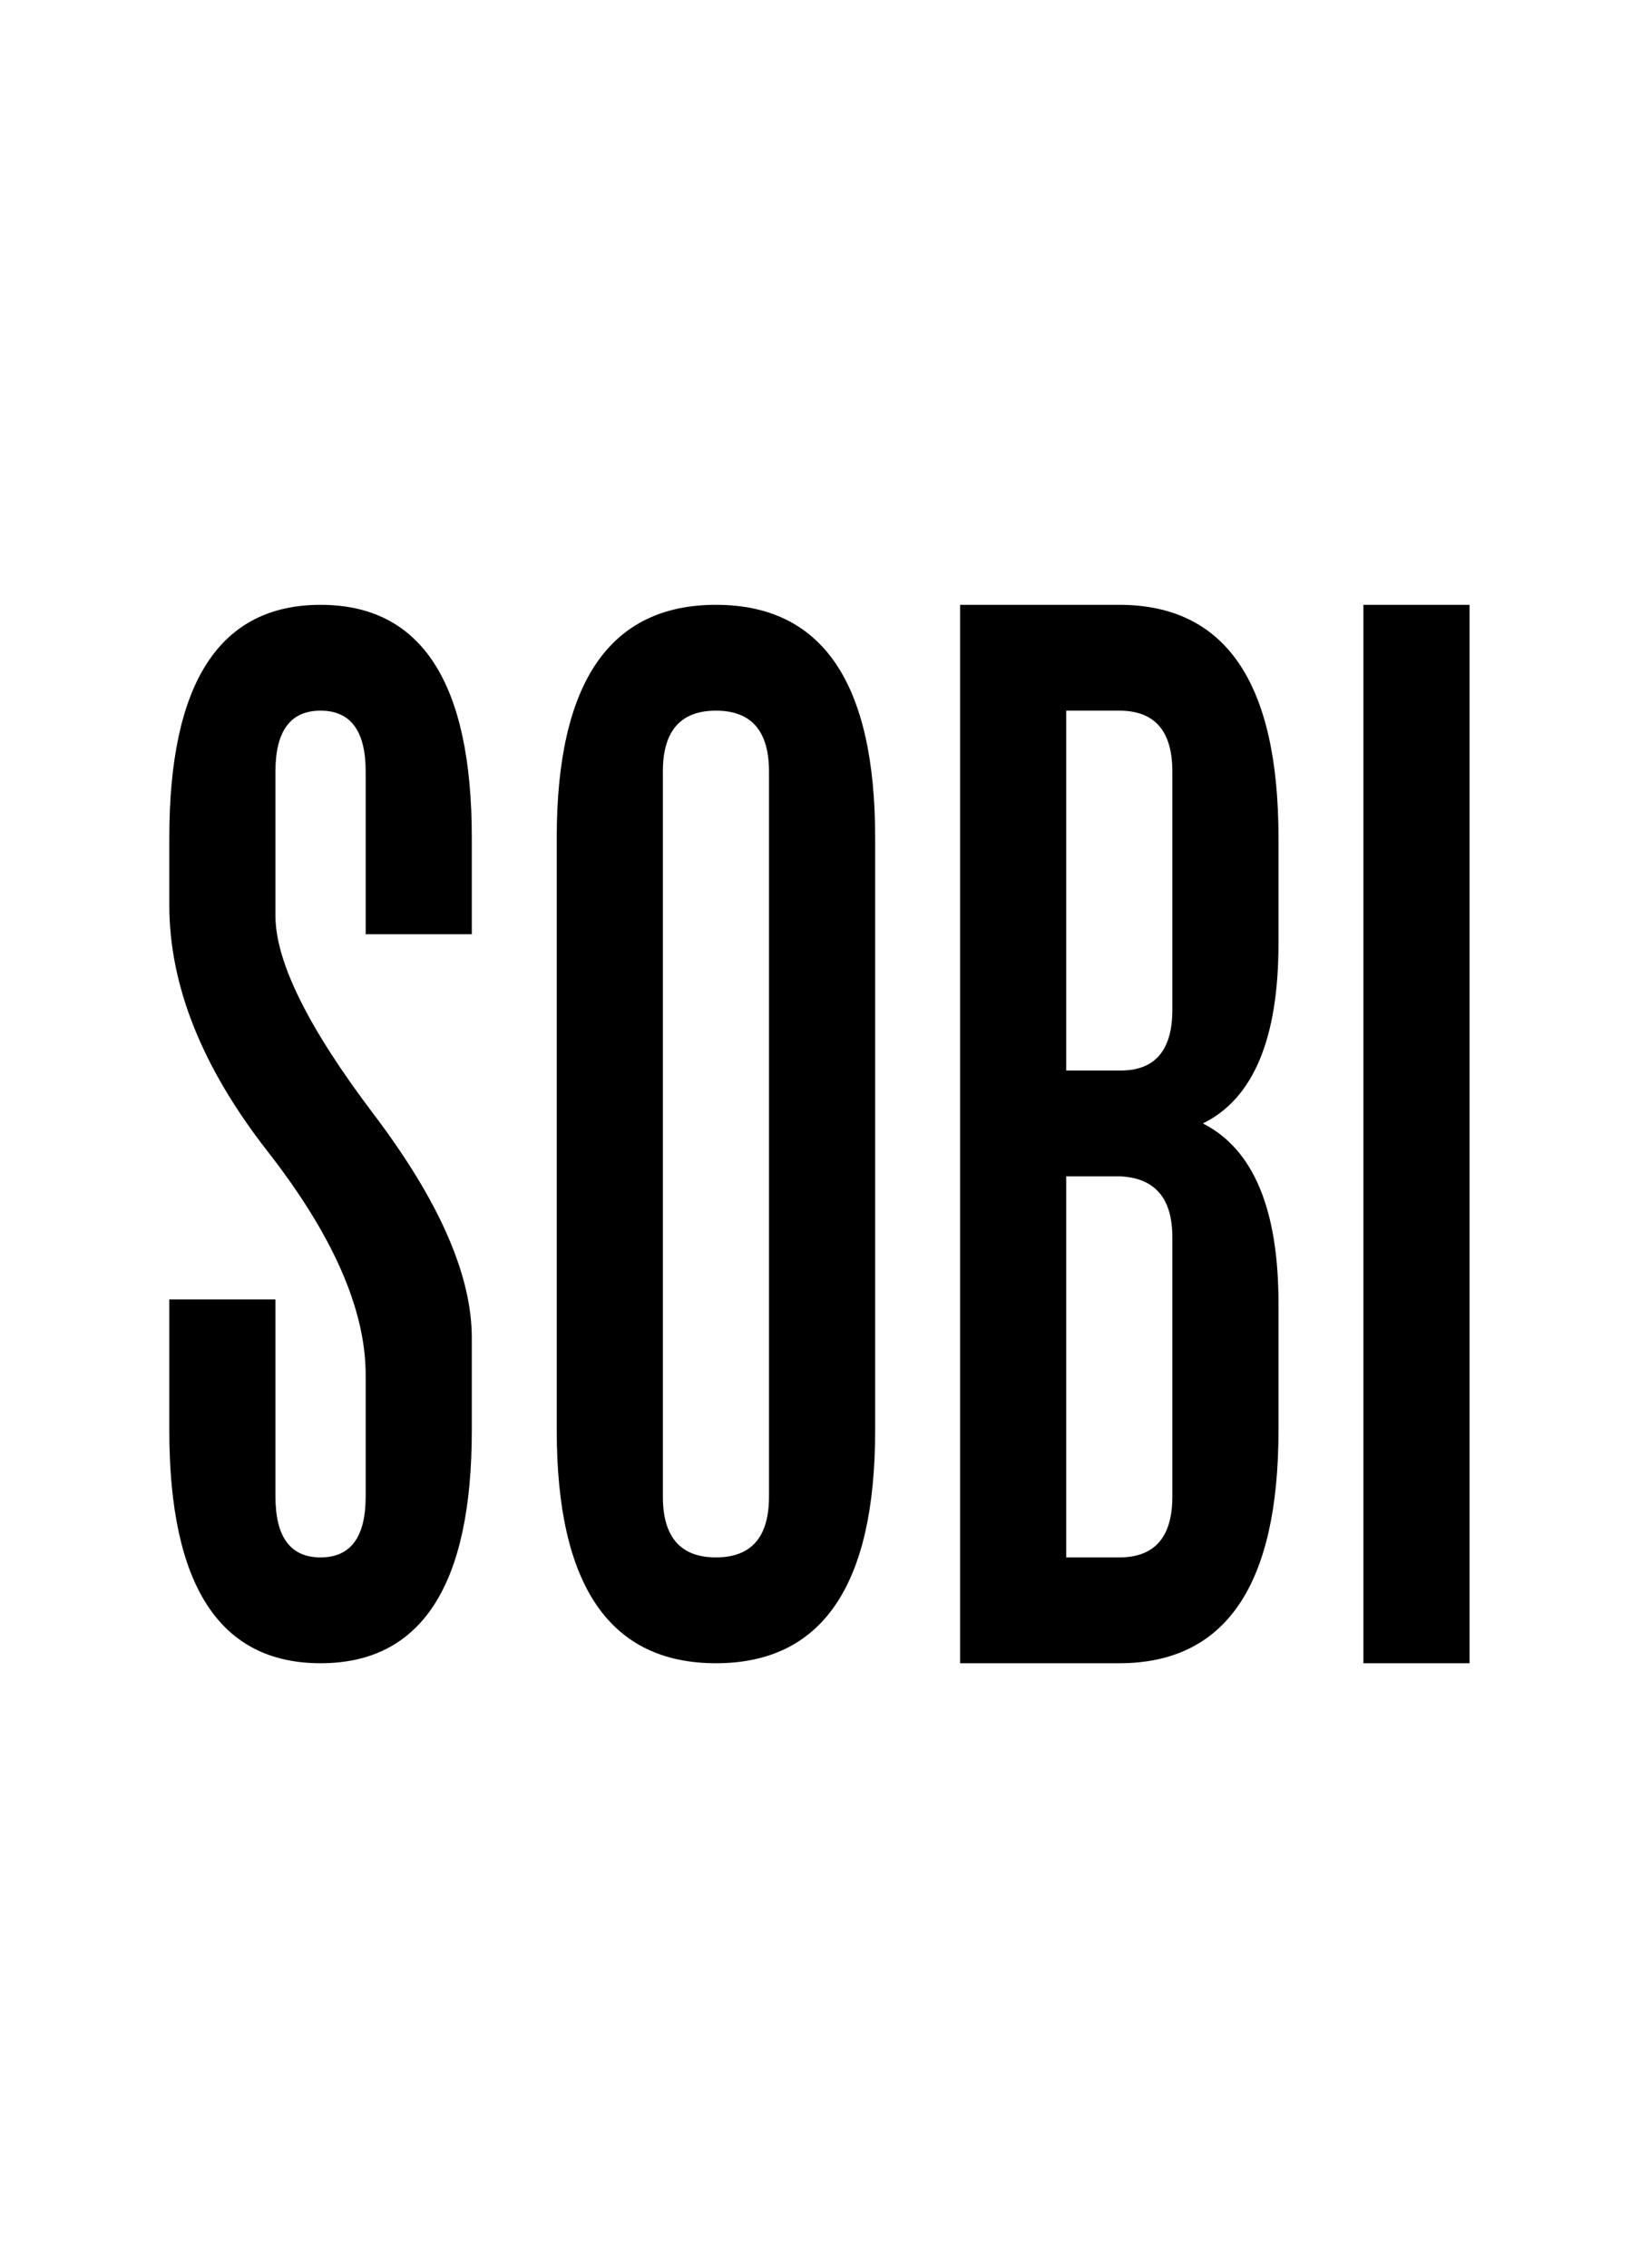 <?xml version="1.0" encoding="UTF-8"?> <svg xmlns="http://www.w3.org/2000/svg" width="91" height="125" viewBox="0 0 91 125" fill="none"><path fill-rule="evenodd" clip-rule="evenodd" d="M75.148 33.334H80.999V91.667H75.148V33.334ZM70.468 52C70.468 57.25 69.079 60.556 66.3 61.917C69.079 63.327 70.468 66.632 70.468 71.834V78.834C70.468 87.389 67.543 91.667 61.693 91.667H52.917V33.334H61.693C67.543 33.334 70.468 37.611 70.468 46.167V52ZM64.618 68.188C64.618 66.049 63.667 64.931 61.766 64.834H58.767V85.834H61.693C63.643 85.834 64.618 84.716 64.618 82.48V68.188ZM64.618 42.521C64.618 40.285 63.643 39.167 61.693 39.167H58.767V59H61.766C63.667 59 64.618 57.883 64.618 55.646V42.521ZM48.237 78.834C48.237 87.389 45.312 91.667 39.461 91.667C33.611 91.667 30.686 87.389 30.686 78.834V46.167C30.686 37.611 33.611 33.334 39.461 33.334C45.312 33.334 48.237 37.611 48.237 46.167V78.834ZM42.386 42.521C42.386 40.285 41.411 39.167 39.461 39.167C37.511 39.167 36.536 40.285 36.536 42.521V82.48C36.536 84.716 37.511 85.834 39.461 85.834C41.411 85.834 42.386 84.716 42.386 82.48V42.521ZM20.155 42.521C20.155 40.285 19.326 39.167 17.669 39.167C16.011 39.167 15.182 40.285 15.182 42.521V50.469C15.182 52.997 16.986 56.643 20.594 61.406C24.202 66.17 26.005 70.278 26.005 73.73V78.834C26.005 87.389 23.227 91.667 17.669 91.667C12.111 91.667 9.332 87.389 9.332 78.834V71.615H15.182V82.48C15.182 84.716 16.011 85.834 17.669 85.834C19.326 85.834 20.155 84.716 20.155 82.48V75.771C20.155 72.174 18.351 68.067 14.743 63.448C11.136 58.83 9.332 54.309 9.332 49.886V46.167C9.332 37.611 12.111 33.334 17.669 33.334C23.227 33.334 26.005 37.611 26.005 46.167V51.49H20.155V42.521Z" fill="black"></path></svg> 
